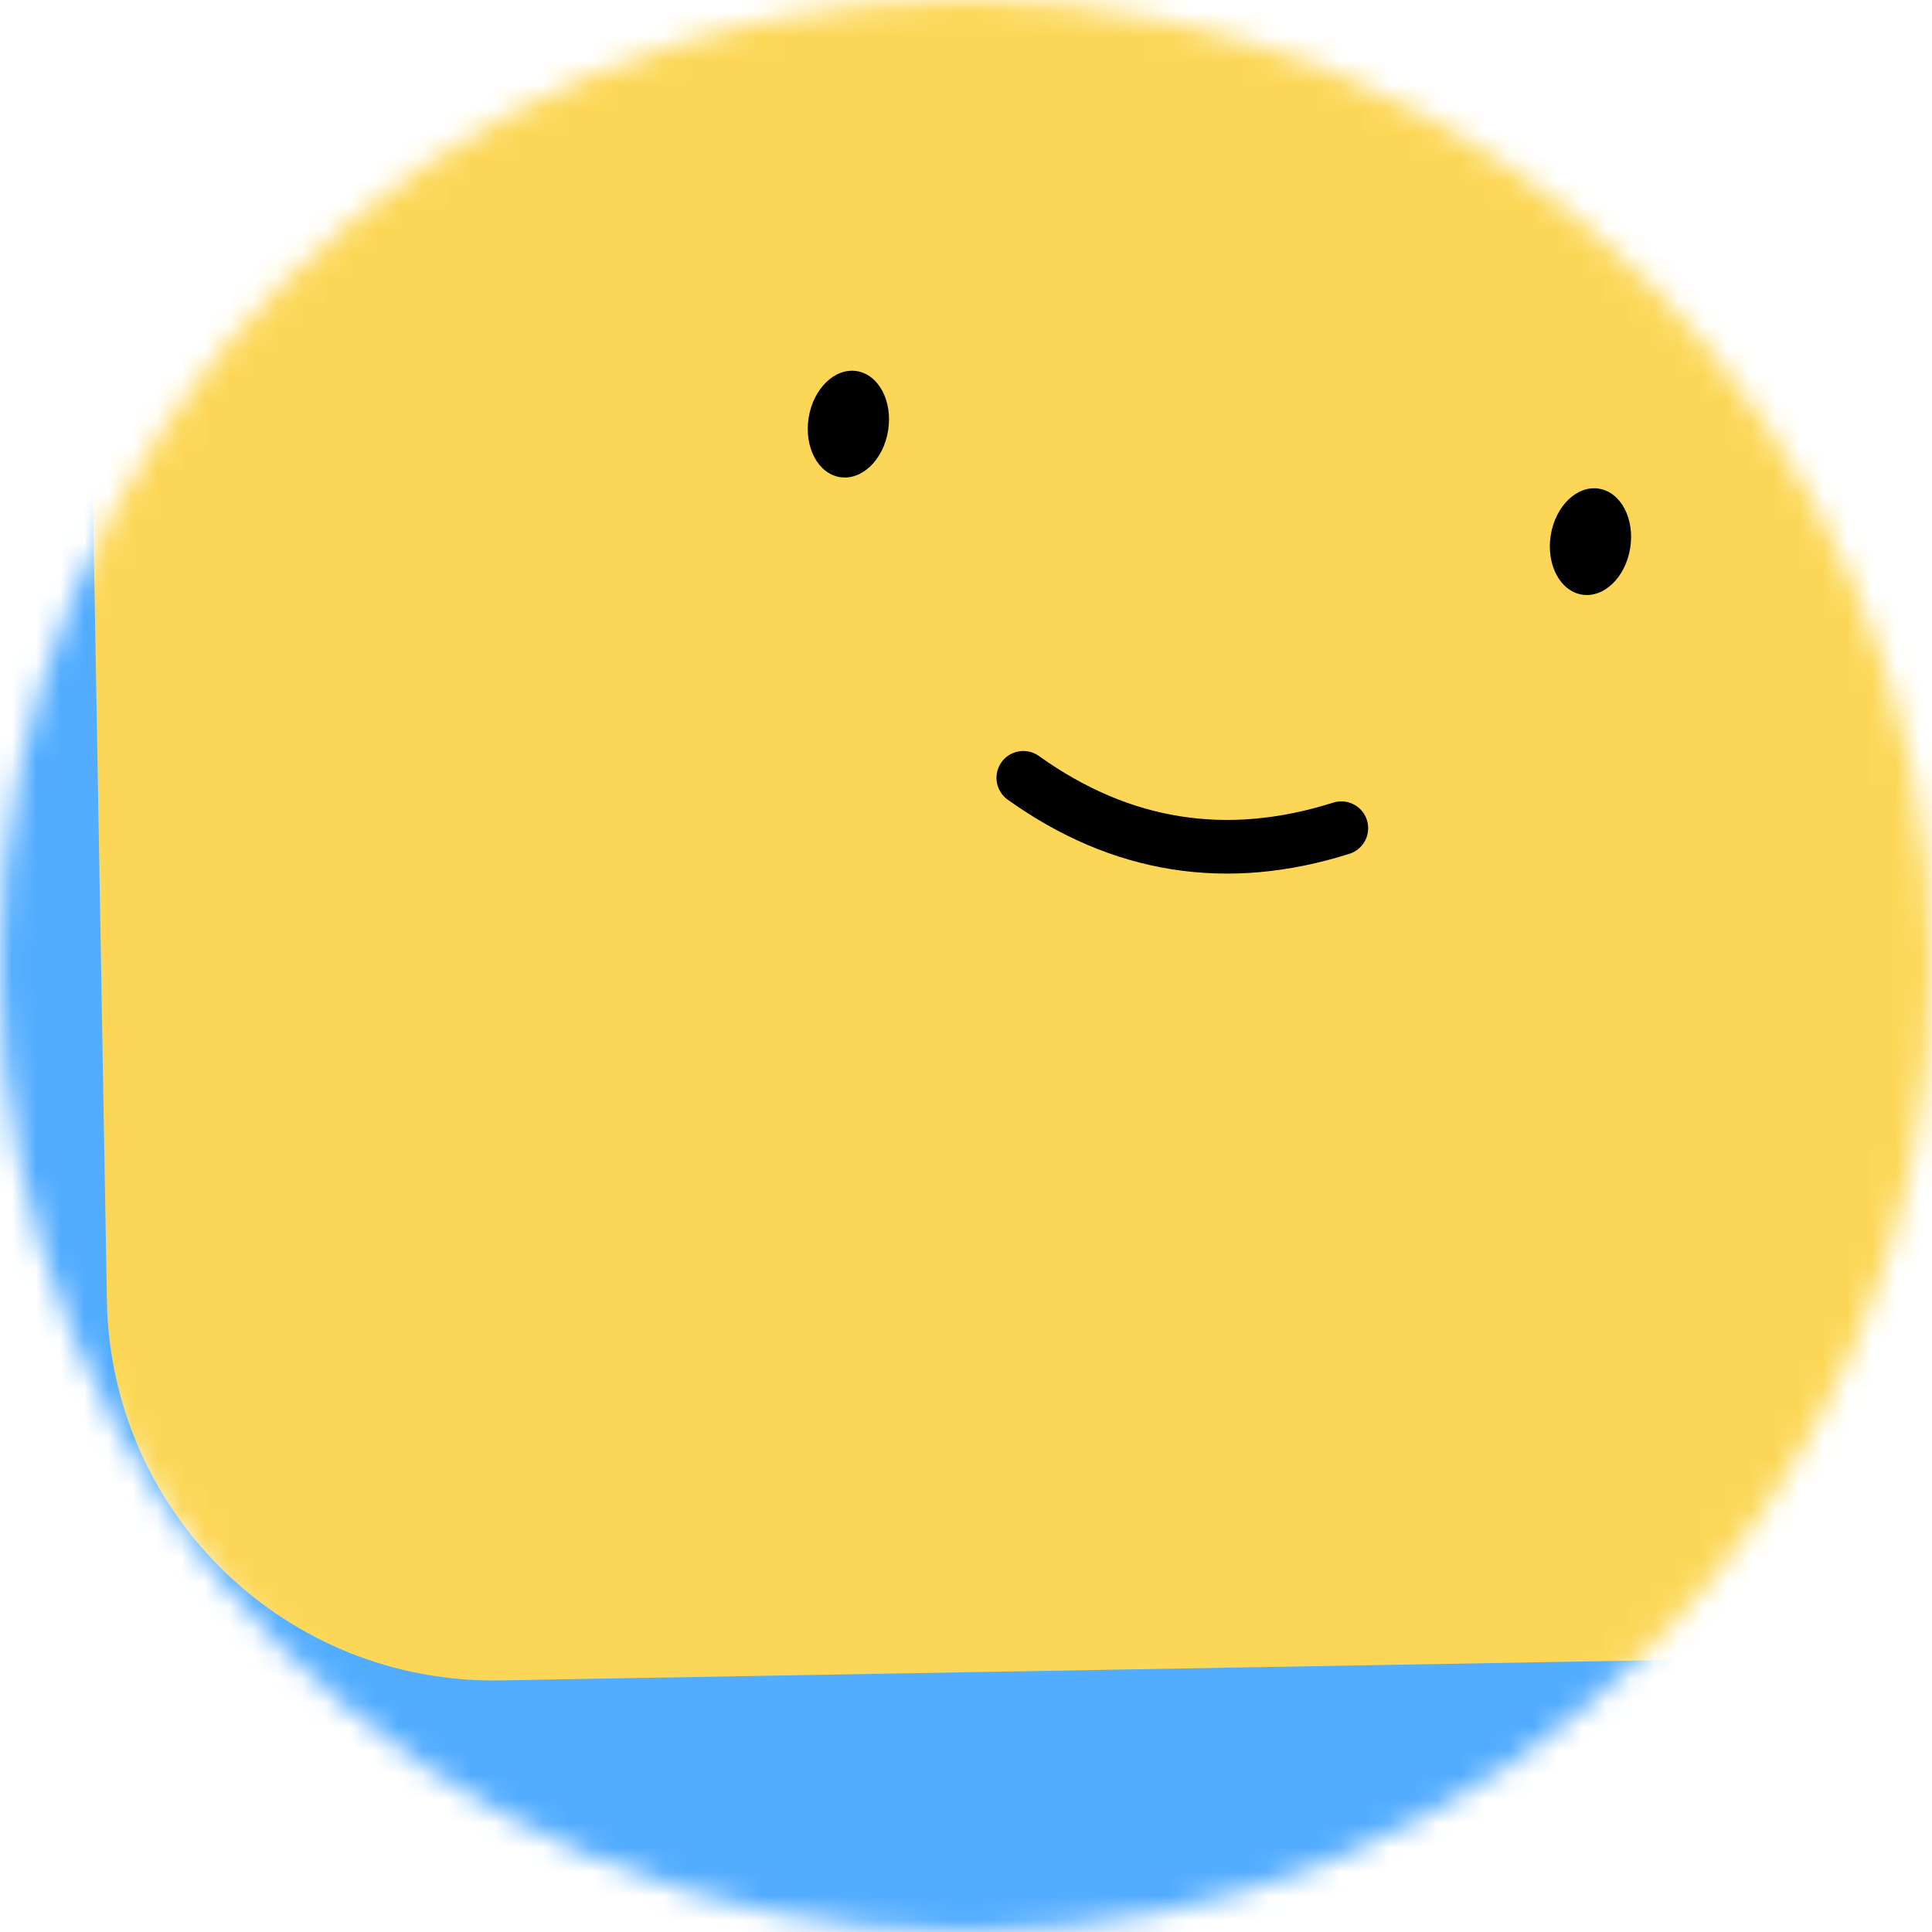 <svg width="80" height="80" viewBox="0 0 80 80" fill="none" xmlns="http://www.w3.org/2000/svg">
<mask id="mask0_3276_29323" style="mask-type:alpha" maskUnits="userSpaceOnUse" x="0" y="0" width="80" height="80">
<path d="M80 40C80 17.909 62.091 0 40 0C17.909 0 0 17.909 0 40C0 62.091 17.909 80 40 80C62.091 80 80 62.091 80 40Z" fill="white"/>
</mask>
<g mask="url(#mask0_3276_29323)">
<path d="M80 0H0V80H80V0Z" fill="#52ACFF"/>
<path d="M20.704 69.581L84.695 68.464C93.53 68.31 100.567 61.022 100.413 52.187L99.296 -11.803C99.142 -20.638 91.854 -27.676 83.019 -27.521L19.029 -26.404C10.194 -26.25 3.156 -18.963 3.31 -10.128L4.427 53.863C4.582 62.698 11.869 69.735 20.704 69.581Z" fill="#FCD757"/>
<path d="M42.373 32.208C46.415 35.099 50.804 35.794 55.542 34.294" stroke="black" stroke-width="2.222" stroke-linecap="round"/>
<path d="M36.776 17.823C36.968 16.61 36.387 15.511 35.478 15.367C34.569 15.223 33.676 16.089 33.484 17.301C33.292 18.513 33.873 19.613 34.782 19.757C35.692 19.901 36.584 19.035 36.776 17.823Z" fill="black"/>
<path d="M67.504 22.689C67.696 21.477 67.115 20.378 66.206 20.234C65.297 20.09 64.404 20.956 64.212 22.168C64.02 23.38 64.602 24.48 65.511 24.623C66.42 24.767 67.312 23.901 67.504 22.689Z" fill="black"/>
</g>
</svg>
